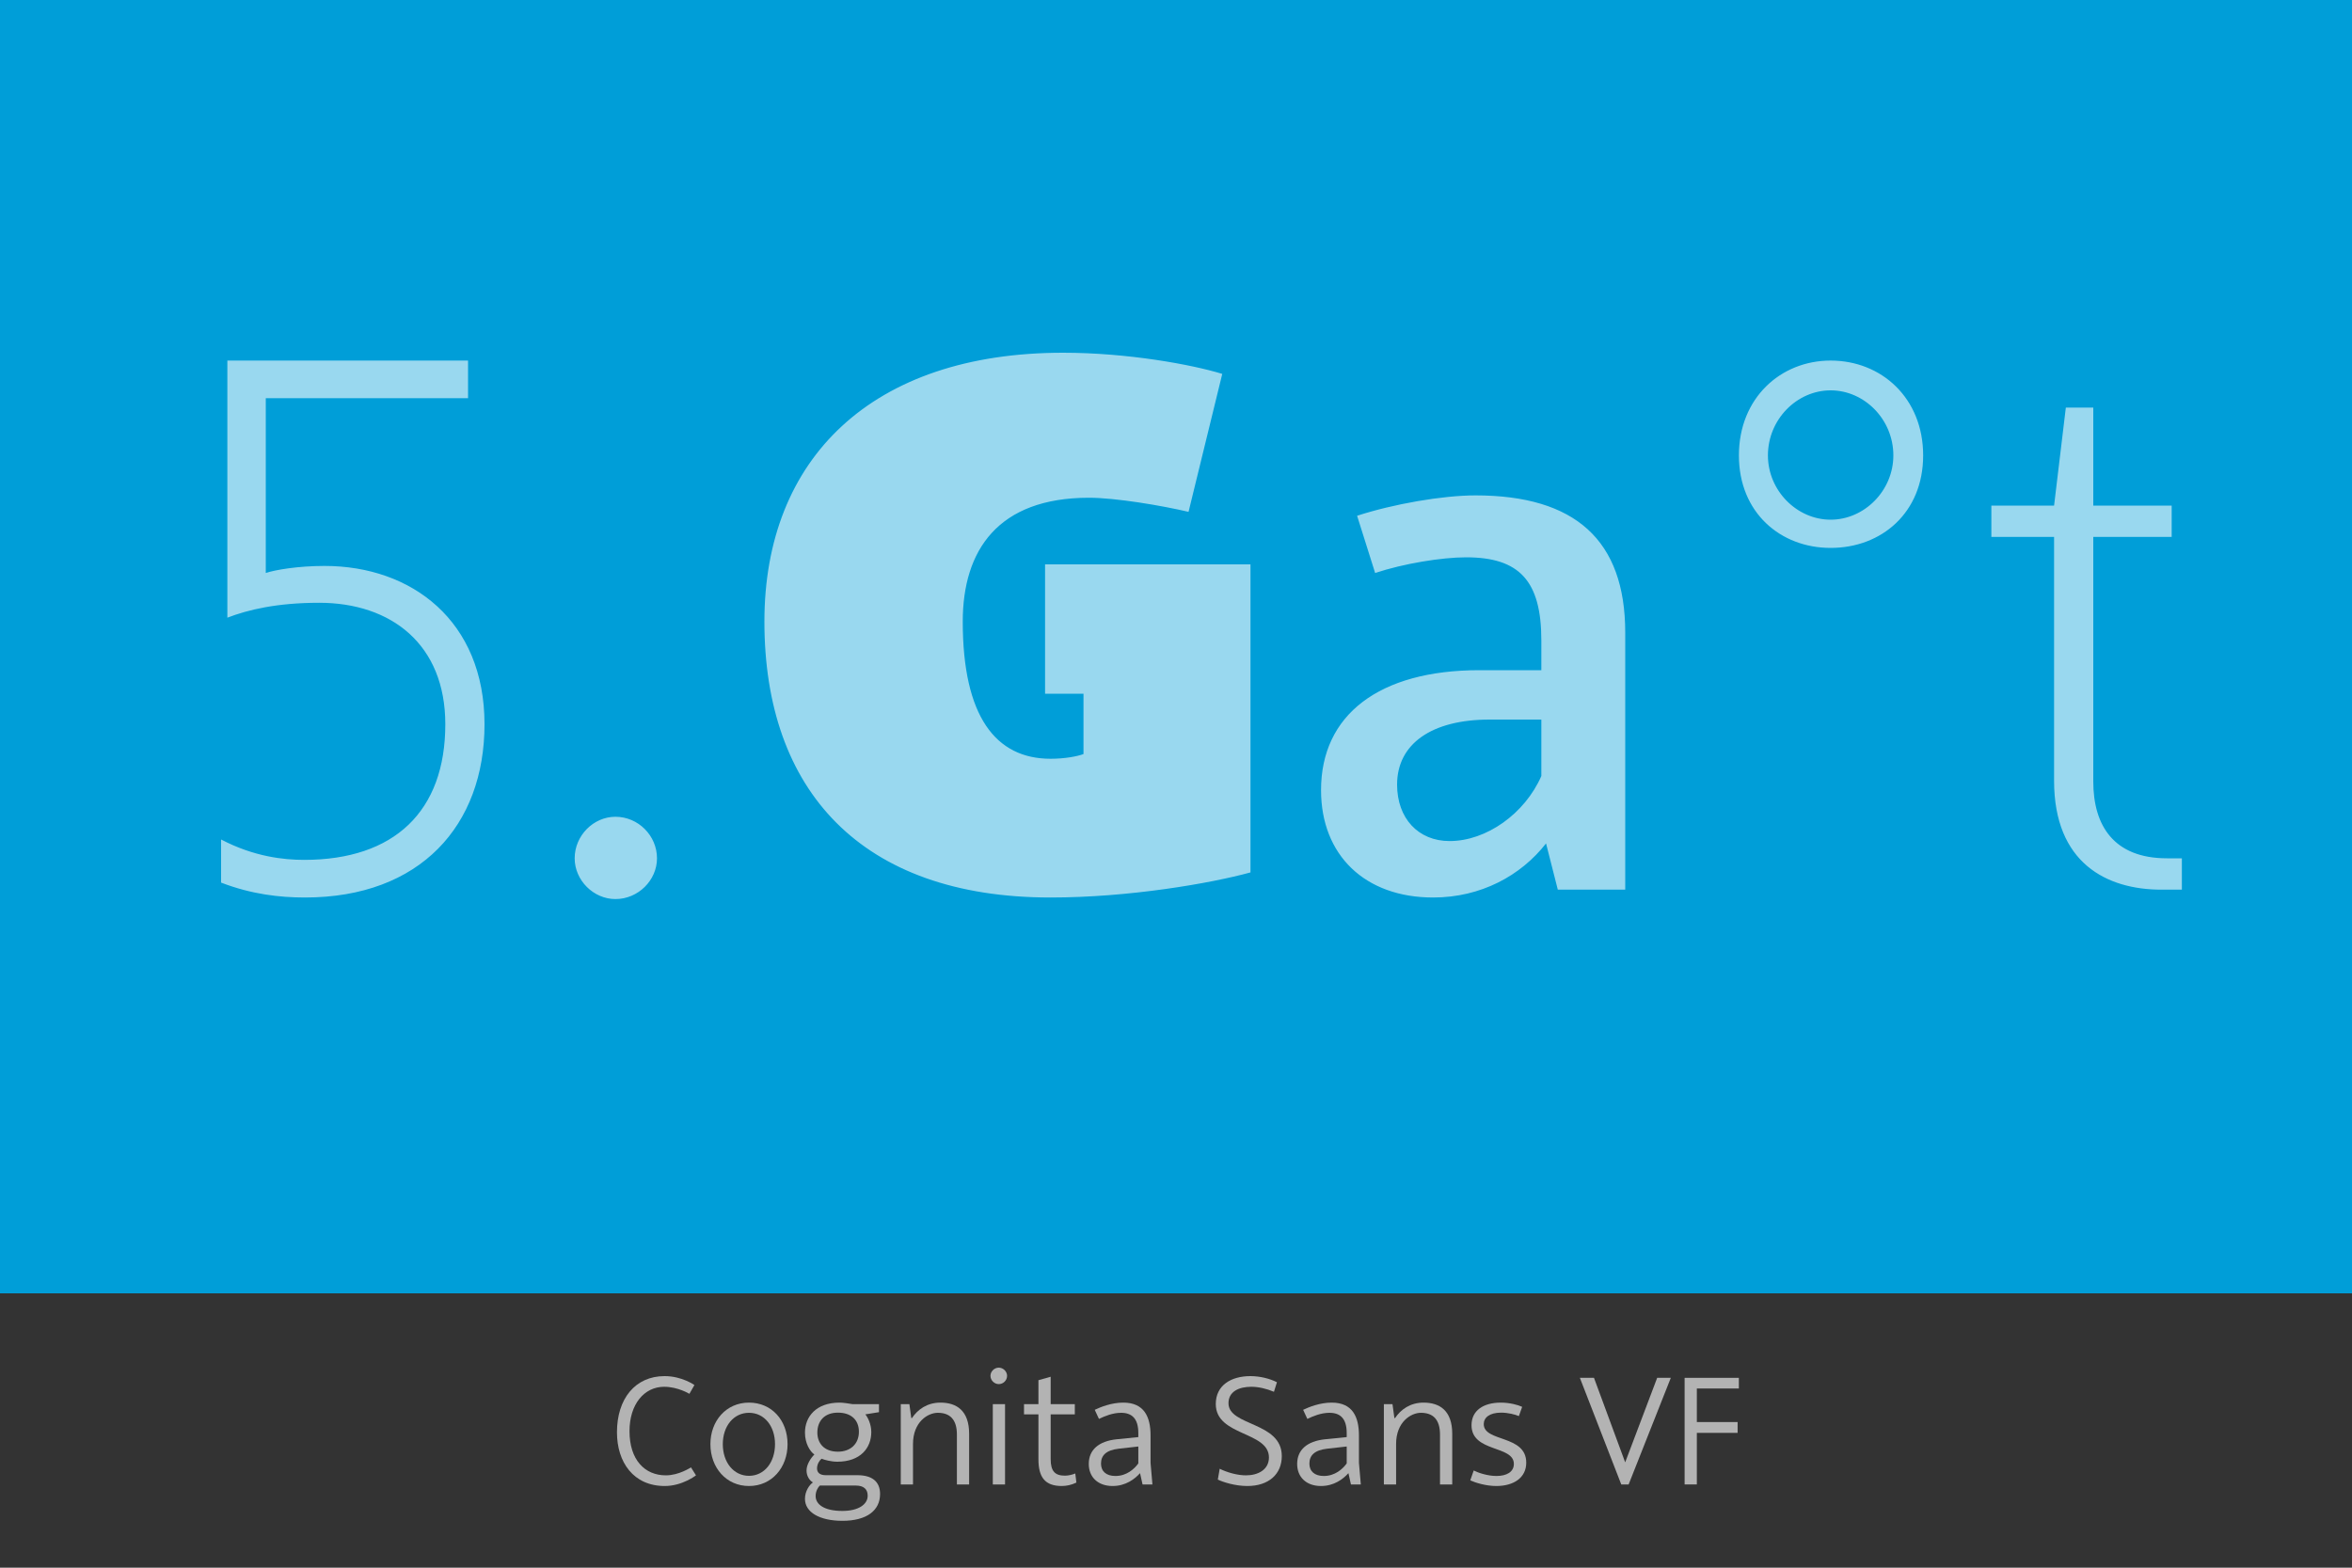 <?xml version="1.0" encoding="UTF-8" standalone="no"?>
<!DOCTYPE svg PUBLIC "-//W3C//DTD SVG 1.1//EN" "http://www.w3.org/Graphics/SVG/1.1/DTD/svg11.dtd">
<svg width="100%" height="100%" viewBox="0 0 300 200" version="1.1" xmlns="http://www.w3.org/2000/svg" xmlns:xlink="http://www.w3.org/1999/xlink" xml:space="preserve" xmlns:serif="http://www.serif.com/" style="fill-rule:evenodd;clip-rule:evenodd;stroke-linejoin:round;stroke-miterlimit:2;">
    <rect x="0" y="0" width="300" height="200" fill="#333333" stroke="none"/>
    <rect x="0" y="0" width="300" height="165" style="fill:rgb(0,158,216);"/>
    <path d="M38.9,114.5C53.6,114.5 61.8,105.3 61.8,92.4C61.8,79.2 52.5,72.2 41.4,72.2C38,72.2 35.1,72.7 33.9,73.1L33.9,50.8L59.7,50.8L59.7,46L29,46L29,78.8C31.6,77.8 35.3,76.9 40.7,76.9C49.9,76.9 56.8,82.2 56.8,92.4C56.8,103.5 50.3,109.7 38.8,109.7C36.2,109.7 32.4,109.3 28.2,107.1L28.2,112.6C32.1,114.1 35.7,114.5 38.9,114.5ZM78.5,114.7C81.4,114.7 83.8,112.3 83.8,109.5C83.8,106.6 81.4,104.2 78.5,104.2C75.7,104.2 73.3,106.6 73.3,109.5C73.3,112.3 75.7,114.7 78.5,114.7ZM133.3,72L133.3,88.5L138.2,88.5L138.2,96.2C137.4,96.5 135.8,96.8 134,96.8C127,96.8 122.8,91.4 122.8,79.3C122.8,70.2 127.3,63.5 138.9,63.5C142.3,63.5 148.2,64.5 151.6,65.3L155.9,47.7C152,46.5 143.8,45 135.6,45C111.2,45 97.5,58.5 97.5,79.3C97.5,100.8 109.8,114.5 134,114.5C144,114.5 154.4,112.7 159.5,111.3L159.5,72L133.3,72ZM188.2,63.2C184,63.2 177.7,64.3 173.1,65.8L175.4,73.1C179,71.9 183.9,71.1 187,71.1C193.8,71.1 196.6,74.1 196.6,81.7L196.6,85.5L188.7,85.5C175.9,85.5 168.5,91.2 168.5,100.8C168.5,109.1 174.1,114.5 182.8,114.5C188.9,114.5 194,111.7 197.2,107.6L198.7,113.5L207.3,113.5L207.3,80.7C207.3,68.9 200.9,63.2 188.2,63.2ZM184.9,107.3C180.9,107.3 178.2,104.4 178.2,100.1C178.2,94.9 182.6,91.8 190,91.8L196.6,91.8L196.6,99C194.5,103.8 189.6,107.3 184.9,107.3ZM233.5,69.9C240,69.9 245.3,65.4 245.3,58.1C245.3,50.8 240,46 233.5,46C227.1,46 221.8,50.8 221.8,58.1C221.8,65.4 227.1,69.9 233.5,69.9ZM233.5,66.3C229.2,66.3 225.5,62.6 225.5,58.1C225.5,53.5 229.2,49.8 233.5,49.8C237.8,49.8 241.5,53.5 241.5,58.1C241.5,62.6 237.8,66.3 233.5,66.3ZM276.4,109.5C269.6,109.5 267,105.3 267,99.7L267,68.5L277,68.5L277,64.5L267,64.5L267,52L263.5,52L262,64.5L254,64.5L254,68.5L262,68.5L262,99.6C262,110.1 268.7,113.5 275.7,113.5L278.3,113.5L278.3,109.5L276.4,109.5Z" style="fill:white;fill-opacity:0.6;fill-rule:nonzero;"/>
    <g transform="matrix(1,0,0,1,88,0)">
        <g transform="matrix(20,0,0,20,-10.446,189.38)">
            <path d="M0.362,0.01C0.474,0.01 0.561,-0.058 0.561,-0.058L0.529,-0.109C0.529,-0.109 0.453,-0.058 0.369,-0.058C0.234,-0.058 0.137,-0.157 0.137,-0.34C0.137,-0.512 0.231,-0.623 0.358,-0.623C0.446,-0.623 0.519,-0.578 0.519,-0.578L0.551,-0.634C0.551,-0.634 0.472,-0.691 0.361,-0.691C0.172,-0.691 0.057,-0.545 0.057,-0.333C0.057,-0.143 0.161,0.01 0.362,0.01Z" style="fill:rgb(179,179,179);fill-rule:nonzero;"/>
        </g>
        <g transform="matrix(20,0,0,20,1.494,189.38)">
            <path d="M0.302,0.01C0.447,0.01 0.548,-0.107 0.548,-0.257C0.548,-0.409 0.447,-0.522 0.302,-0.522C0.157,-0.522 0.056,-0.406 0.056,-0.257C0.056,-0.107 0.157,0.01 0.302,0.01ZM0.302,-0.055C0.204,-0.055 0.135,-0.141 0.135,-0.257C0.135,-0.372 0.204,-0.457 0.302,-0.457C0.4,-0.457 0.468,-0.372 0.468,-0.257C0.468,-0.141 0.4,-0.055 0.302,-0.055Z" style="fill:rgb(179,179,179);fill-rule:nonzero;"/>
        </g>
        <g transform="matrix(20,0,0,20,13.554,189.38)">
            <path d="M0.295,0.232C0.449,0.232 0.535,0.167 0.535,0.061C0.535,-0.016 0.487,-0.059 0.39,-0.059L0.188,-0.059C0.152,-0.059 0.133,-0.075 0.133,-0.102C0.133,-0.13 0.149,-0.154 0.162,-0.164C0.182,-0.156 0.224,-0.145 0.262,-0.145C0.411,-0.145 0.479,-0.234 0.479,-0.334C0.479,-0.384 0.457,-0.428 0.441,-0.447L0.528,-0.461L0.528,-0.512L0.361,-0.512C0.337,-0.516 0.299,-0.522 0.277,-0.522C0.126,-0.522 0.056,-0.431 0.056,-0.331C0.056,-0.259 0.09,-0.209 0.116,-0.191C0.094,-0.169 0.066,-0.128 0.066,-0.089C0.066,-0.05 0.089,-0.022 0.107,-0.013C0.085,0.002 0.056,0.042 0.056,0.092C0.056,0.176 0.147,0.232 0.295,0.232ZM0.266,-0.209C0.176,-0.209 0.135,-0.265 0.135,-0.331C0.135,-0.404 0.18,-0.458 0.266,-0.458C0.349,-0.458 0.4,-0.413 0.4,-0.336C0.4,-0.259 0.347,-0.209 0.266,-0.209ZM0.295,0.169C0.176,0.169 0.124,0.126 0.124,0.074C0.124,0.042 0.14,0.017 0.151,0.007L0.379,0.007C0.434,0.007 0.456,0.033 0.456,0.072C0.456,0.128 0.396,0.169 0.295,0.169Z" style="fill:rgb(179,179,179);fill-rule:nonzero;"/>
        </g>
        <g transform="matrix(20,0,0,20,25.374,189.38)">
            <path d="M0.076,0L0.154,0L0.154,-0.258C0.154,-0.399 0.249,-0.457 0.312,-0.457C0.39,-0.457 0.434,-0.414 0.434,-0.318L0.434,0L0.512,0L0.512,-0.323C0.512,-0.471 0.432,-0.522 0.329,-0.522C0.243,-0.522 0.183,-0.477 0.147,-0.423L0.143,-0.424L0.131,-0.512L0.076,-0.512L0.076,0Z" style="fill:rgb(179,179,179);fill-rule:nonzero;"/>
        </g>
        <g transform="matrix(20,0,0,20,37.114,189.38)">
            <path d="M0.114,-0.64C0.143,-0.64 0.167,-0.664 0.167,-0.693C0.167,-0.721 0.142,-0.745 0.114,-0.745C0.086,-0.745 0.061,-0.721 0.061,-0.693C0.061,-0.664 0.086,-0.64 0.114,-0.64ZM0.076,0L0.154,0L0.154,-0.512L0.076,-0.512L0.076,0Z" style="fill:rgb(179,179,179);fill-rule:nonzero;"/>
        </g>
        <g transform="matrix(20,0,0,20,41.694,189.38)">
            <path d="M0.373,-0.07C0.354,-0.062 0.328,-0.056 0.307,-0.056C0.243,-0.056 0.216,-0.085 0.216,-0.162L0.216,-0.447L0.37,-0.447L0.37,-0.512L0.216,-0.512L0.216,-0.687L0.138,-0.665L0.138,-0.512L0.046,-0.512L0.046,-0.447L0.138,-0.447L0.138,-0.161C0.138,-0.048 0.178,0.01 0.287,0.01C0.316,0.01 0.35,0.003 0.38,-0.012L0.373,-0.07Z" style="fill:rgb(179,179,179);fill-rule:nonzero;"/>
        </g>
        <g transform="matrix(20,0,0,20,49.894,189.38)">
            <path d="M0.455,0L0.443,-0.138L0.443,-0.313C0.443,-0.43 0.403,-0.522 0.269,-0.522C0.194,-0.522 0.125,-0.494 0.087,-0.476L0.114,-0.418C0.149,-0.435 0.201,-0.457 0.255,-0.457C0.325,-0.457 0.365,-0.419 0.365,-0.328L0.365,-0.302L0.226,-0.288C0.113,-0.276 0.049,-0.221 0.049,-0.131C0.049,-0.046 0.108,0.01 0.201,0.01C0.284,0.01 0.342,-0.034 0.376,-0.072L0.392,0L0.455,0ZM0.219,-0.054C0.16,-0.054 0.127,-0.084 0.127,-0.133C0.127,-0.186 0.161,-0.219 0.24,-0.228L0.365,-0.242L0.365,-0.134C0.339,-0.098 0.29,-0.054 0.219,-0.054Z" style="fill:rgb(179,179,179);fill-rule:nonzero;"/>
        </g>
        <g transform="matrix(20,0,0,20,66.094,189.38)">
            <path d="M0.25,0.01C0.386,0.01 0.47,-0.065 0.47,-0.181C0.47,-0.401 0.13,-0.371 0.13,-0.518C0.13,-0.593 0.197,-0.623 0.276,-0.623C0.321,-0.623 0.373,-0.611 0.42,-0.591L0.439,-0.652C0.392,-0.676 0.329,-0.691 0.27,-0.691C0.146,-0.691 0.049,-0.632 0.049,-0.513C0.049,-0.307 0.388,-0.34 0.388,-0.172C0.388,-0.094 0.318,-0.058 0.242,-0.058C0.187,-0.058 0.123,-0.076 0.074,-0.1L0.062,-0.031C0.095,-0.015 0.172,0.01 0.25,0.01Z" style="fill:rgb(179,179,179);fill-rule:nonzero;"/>
        </g>
        <g transform="matrix(20,0,0,20,76.474,189.38)">
            <path d="M0.455,0L0.443,-0.138L0.443,-0.313C0.443,-0.43 0.403,-0.522 0.269,-0.522C0.194,-0.522 0.125,-0.494 0.087,-0.476L0.114,-0.418C0.149,-0.435 0.201,-0.457 0.255,-0.457C0.325,-0.457 0.365,-0.419 0.365,-0.328L0.365,-0.302L0.226,-0.288C0.113,-0.276 0.049,-0.221 0.049,-0.131C0.049,-0.046 0.108,0.01 0.201,0.01C0.284,0.01 0.342,-0.034 0.376,-0.072L0.392,0L0.455,0ZM0.219,-0.054C0.16,-0.054 0.127,-0.084 0.127,-0.133C0.127,-0.186 0.161,-0.219 0.24,-0.228L0.365,-0.242L0.365,-0.134C0.339,-0.098 0.29,-0.054 0.219,-0.054Z" style="fill:rgb(179,179,179);fill-rule:nonzero;"/>
        </g>
        <g transform="matrix(20,0,0,20,86.994,189.38)">
            <path d="M0.076,0L0.154,0L0.154,-0.258C0.154,-0.399 0.249,-0.457 0.312,-0.457C0.39,-0.457 0.434,-0.414 0.434,-0.318L0.434,0L0.512,0L0.512,-0.323C0.512,-0.471 0.432,-0.522 0.329,-0.522C0.243,-0.522 0.183,-0.477 0.147,-0.423L0.143,-0.424L0.131,-0.512L0.076,-0.512L0.076,0Z" style="fill:rgb(179,179,179);fill-rule:nonzero;"/>
        </g>
        <g transform="matrix(20,0,0,20,98.734,189.38)">
            <path d="M0.206,0.01C0.316,0.01 0.397,-0.042 0.397,-0.139C0.397,-0.318 0.126,-0.269 0.126,-0.385C0.126,-0.426 0.162,-0.458 0.237,-0.458C0.281,-0.458 0.327,-0.446 0.35,-0.436L0.371,-0.495C0.346,-0.507 0.292,-0.522 0.235,-0.522C0.123,-0.522 0.048,-0.471 0.048,-0.378C0.048,-0.203 0.318,-0.251 0.318,-0.131C0.318,-0.079 0.271,-0.054 0.207,-0.054C0.151,-0.054 0.091,-0.074 0.062,-0.089L0.04,-0.026C0.073,-0.011 0.14,0.01 0.206,0.01Z" style="fill:rgb(179,179,179);fill-rule:nonzero;"/>
        </g>
        <g transform="matrix(20,0,0,20,113.314,189.38)">
            <path d="M0.503,-0.68L0.299,-0.141L0.1,-0.68L0.01,-0.68L0.274,0L0.321,0L0.59,-0.68L0.503,-0.68Z" style="fill:rgb(179,179,179);fill-rule:nonzero;"/>
        </g>
        <g transform="matrix(20,0,0,20,125.314,189.38)">
            <path d="M0.424,-0.612L0.424,-0.68L0.078,-0.68L0.078,0L0.156,0L0.156,-0.329L0.416,-0.329L0.416,-0.398L0.156,-0.398L0.156,-0.612L0.424,-0.612Z" style="fill:rgb(179,179,179);fill-rule:nonzero;"/>
        </g>
    </g>
</svg>
